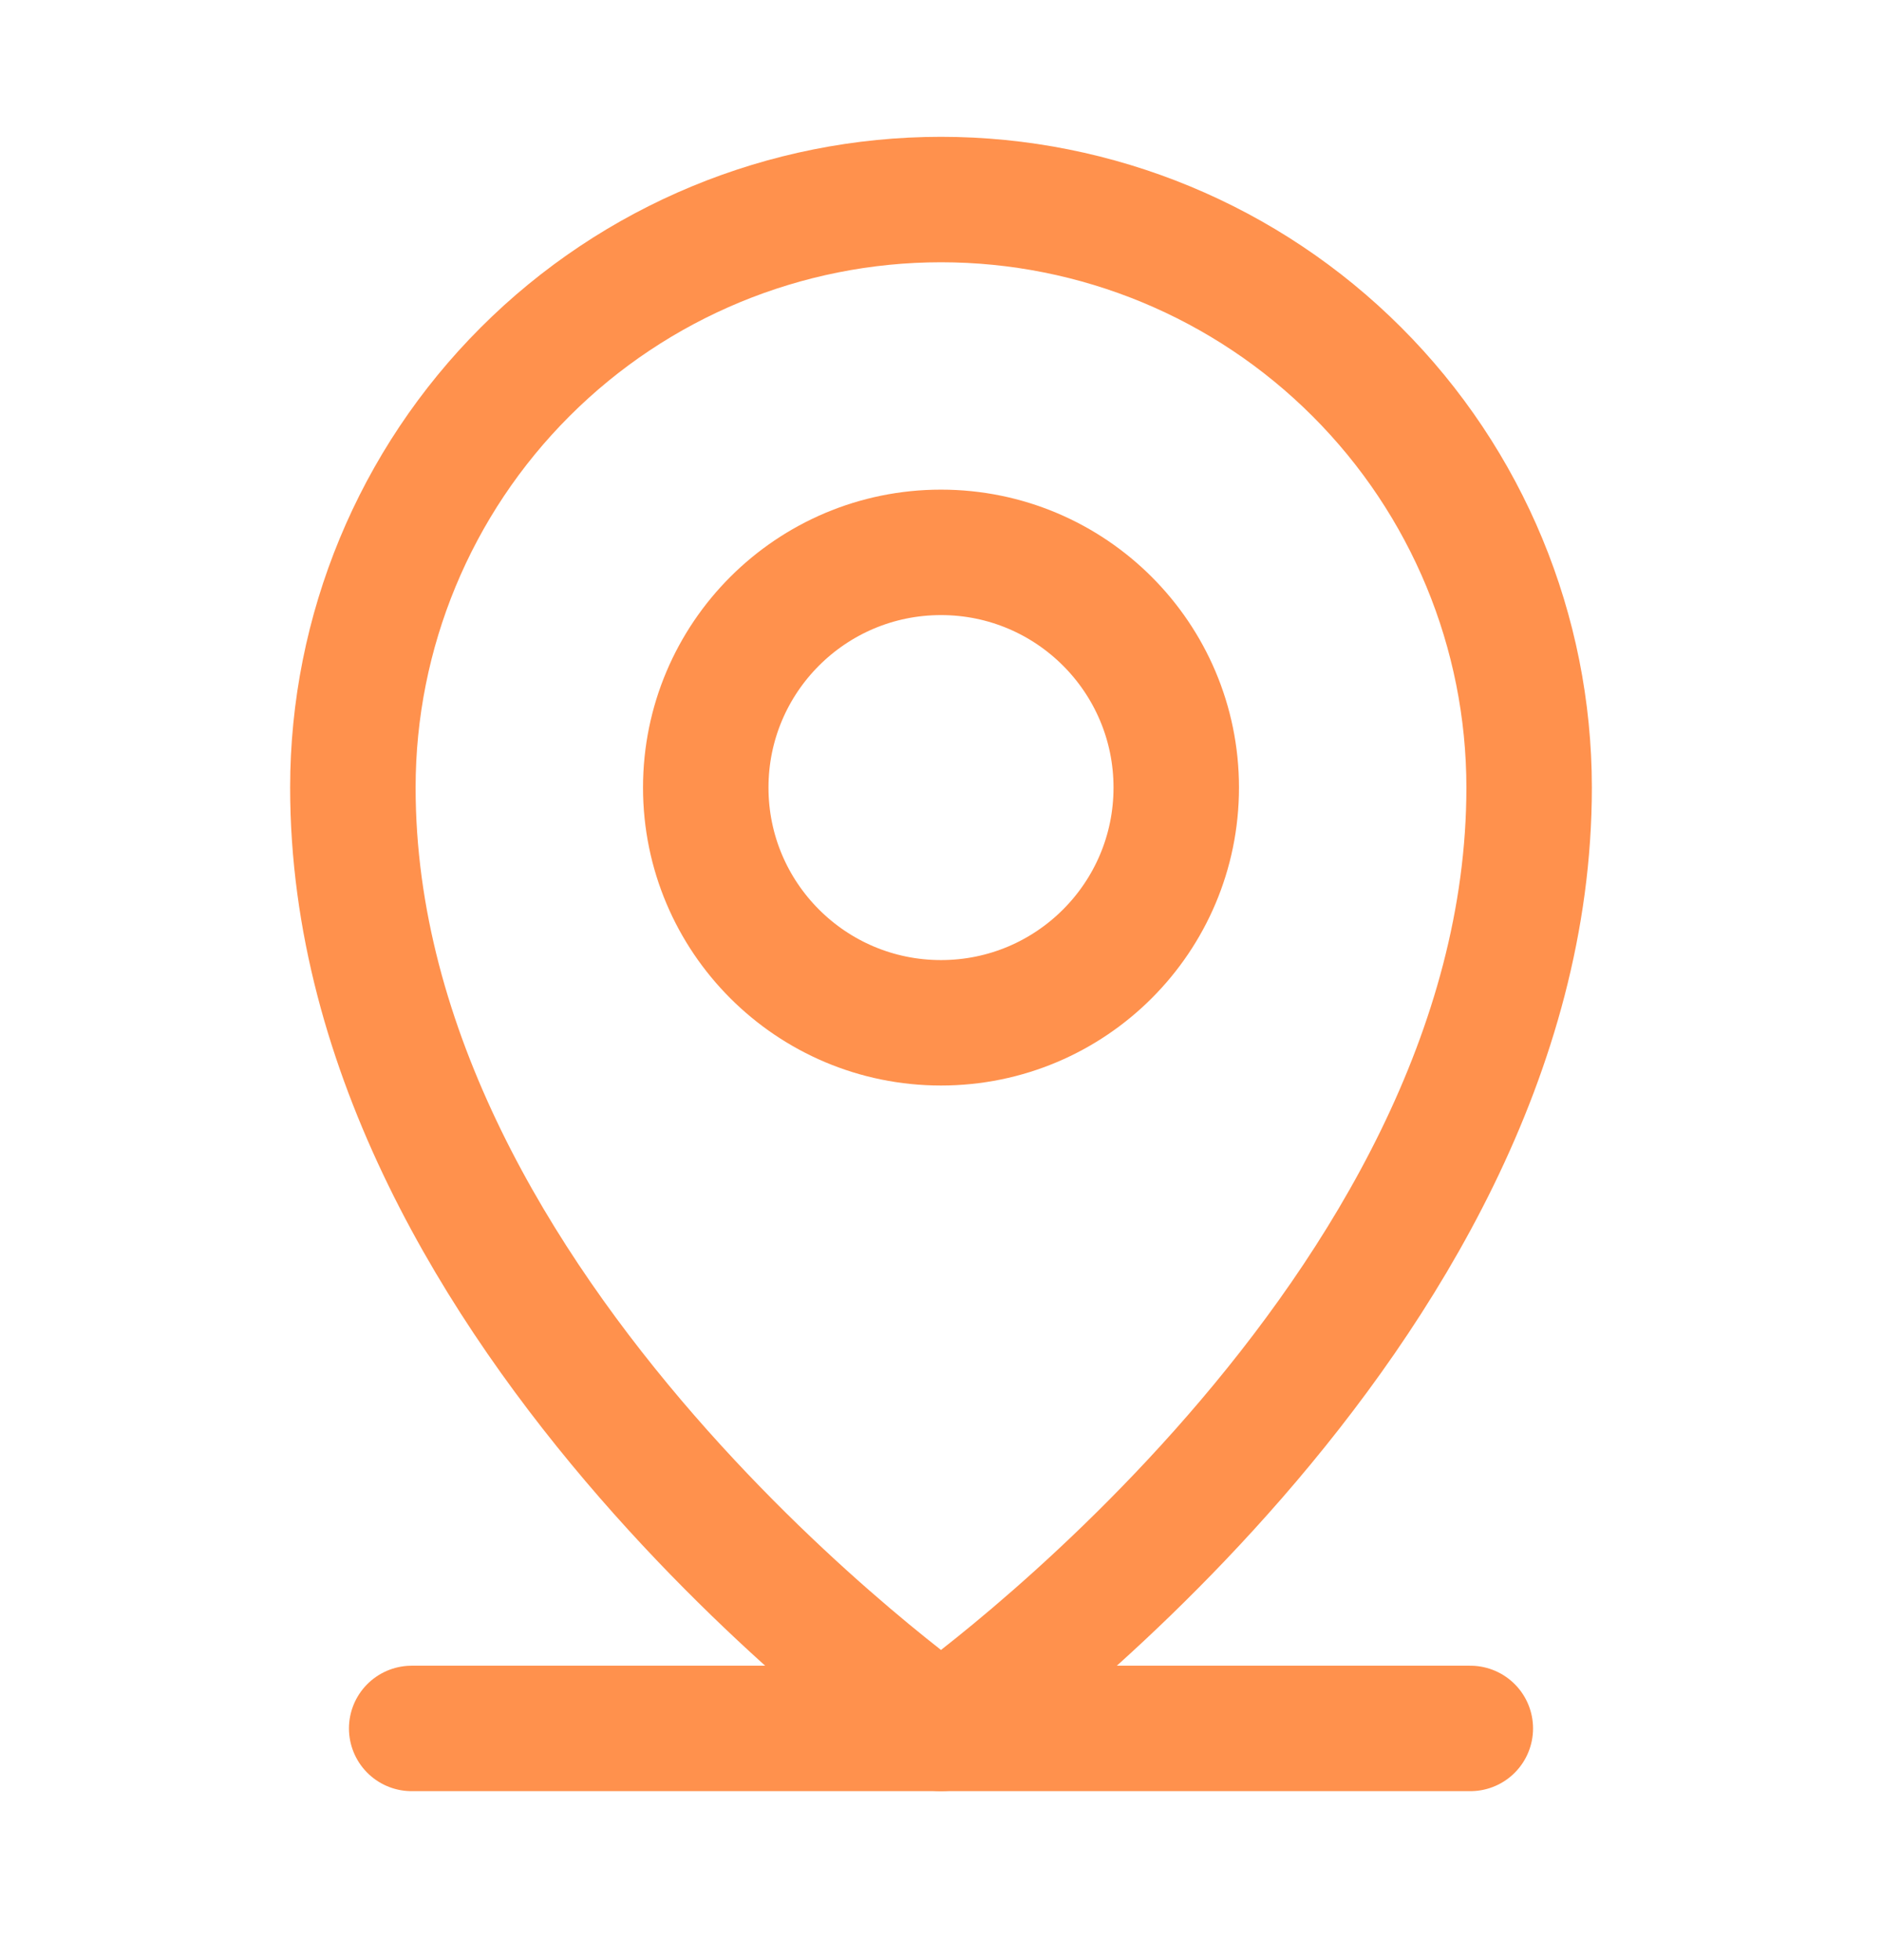 <svg width="24" height="25" viewBox="0 0 24 25" fill="none" xmlns="http://www.w3.org/2000/svg">
<path d="M5.25 22.045H18.75" stroke="#FF914D" stroke-width="1.6" stroke-linecap="round" stroke-linejoin="round"/>
<path d="M12 13.045C13.657 13.045 15 11.702 15 10.045C15 8.388 13.657 7.045 12 7.045C10.343 7.045 9 8.388 9 10.045C9 11.702 10.343 13.045 12 13.045Z" stroke="#FF914D" stroke-width="1.6" stroke-linecap="round" stroke-linejoin="round"/>
<path d="M19.5 10.045C19.5 16.795 12 22.045 12 22.045C12 22.045 4.5 16.795 4.5 10.045C4.5 8.056 5.29 6.148 6.697 4.742C8.103 3.335 10.011 2.545 12 2.545C13.989 2.545 15.897 3.335 17.303 4.742C18.71 6.148 19.5 8.056 19.5 10.045V10.045Z" stroke="#FF914D" stroke-width="1.6" stroke-linecap="round" stroke-linejoin="round"/>
</svg>
